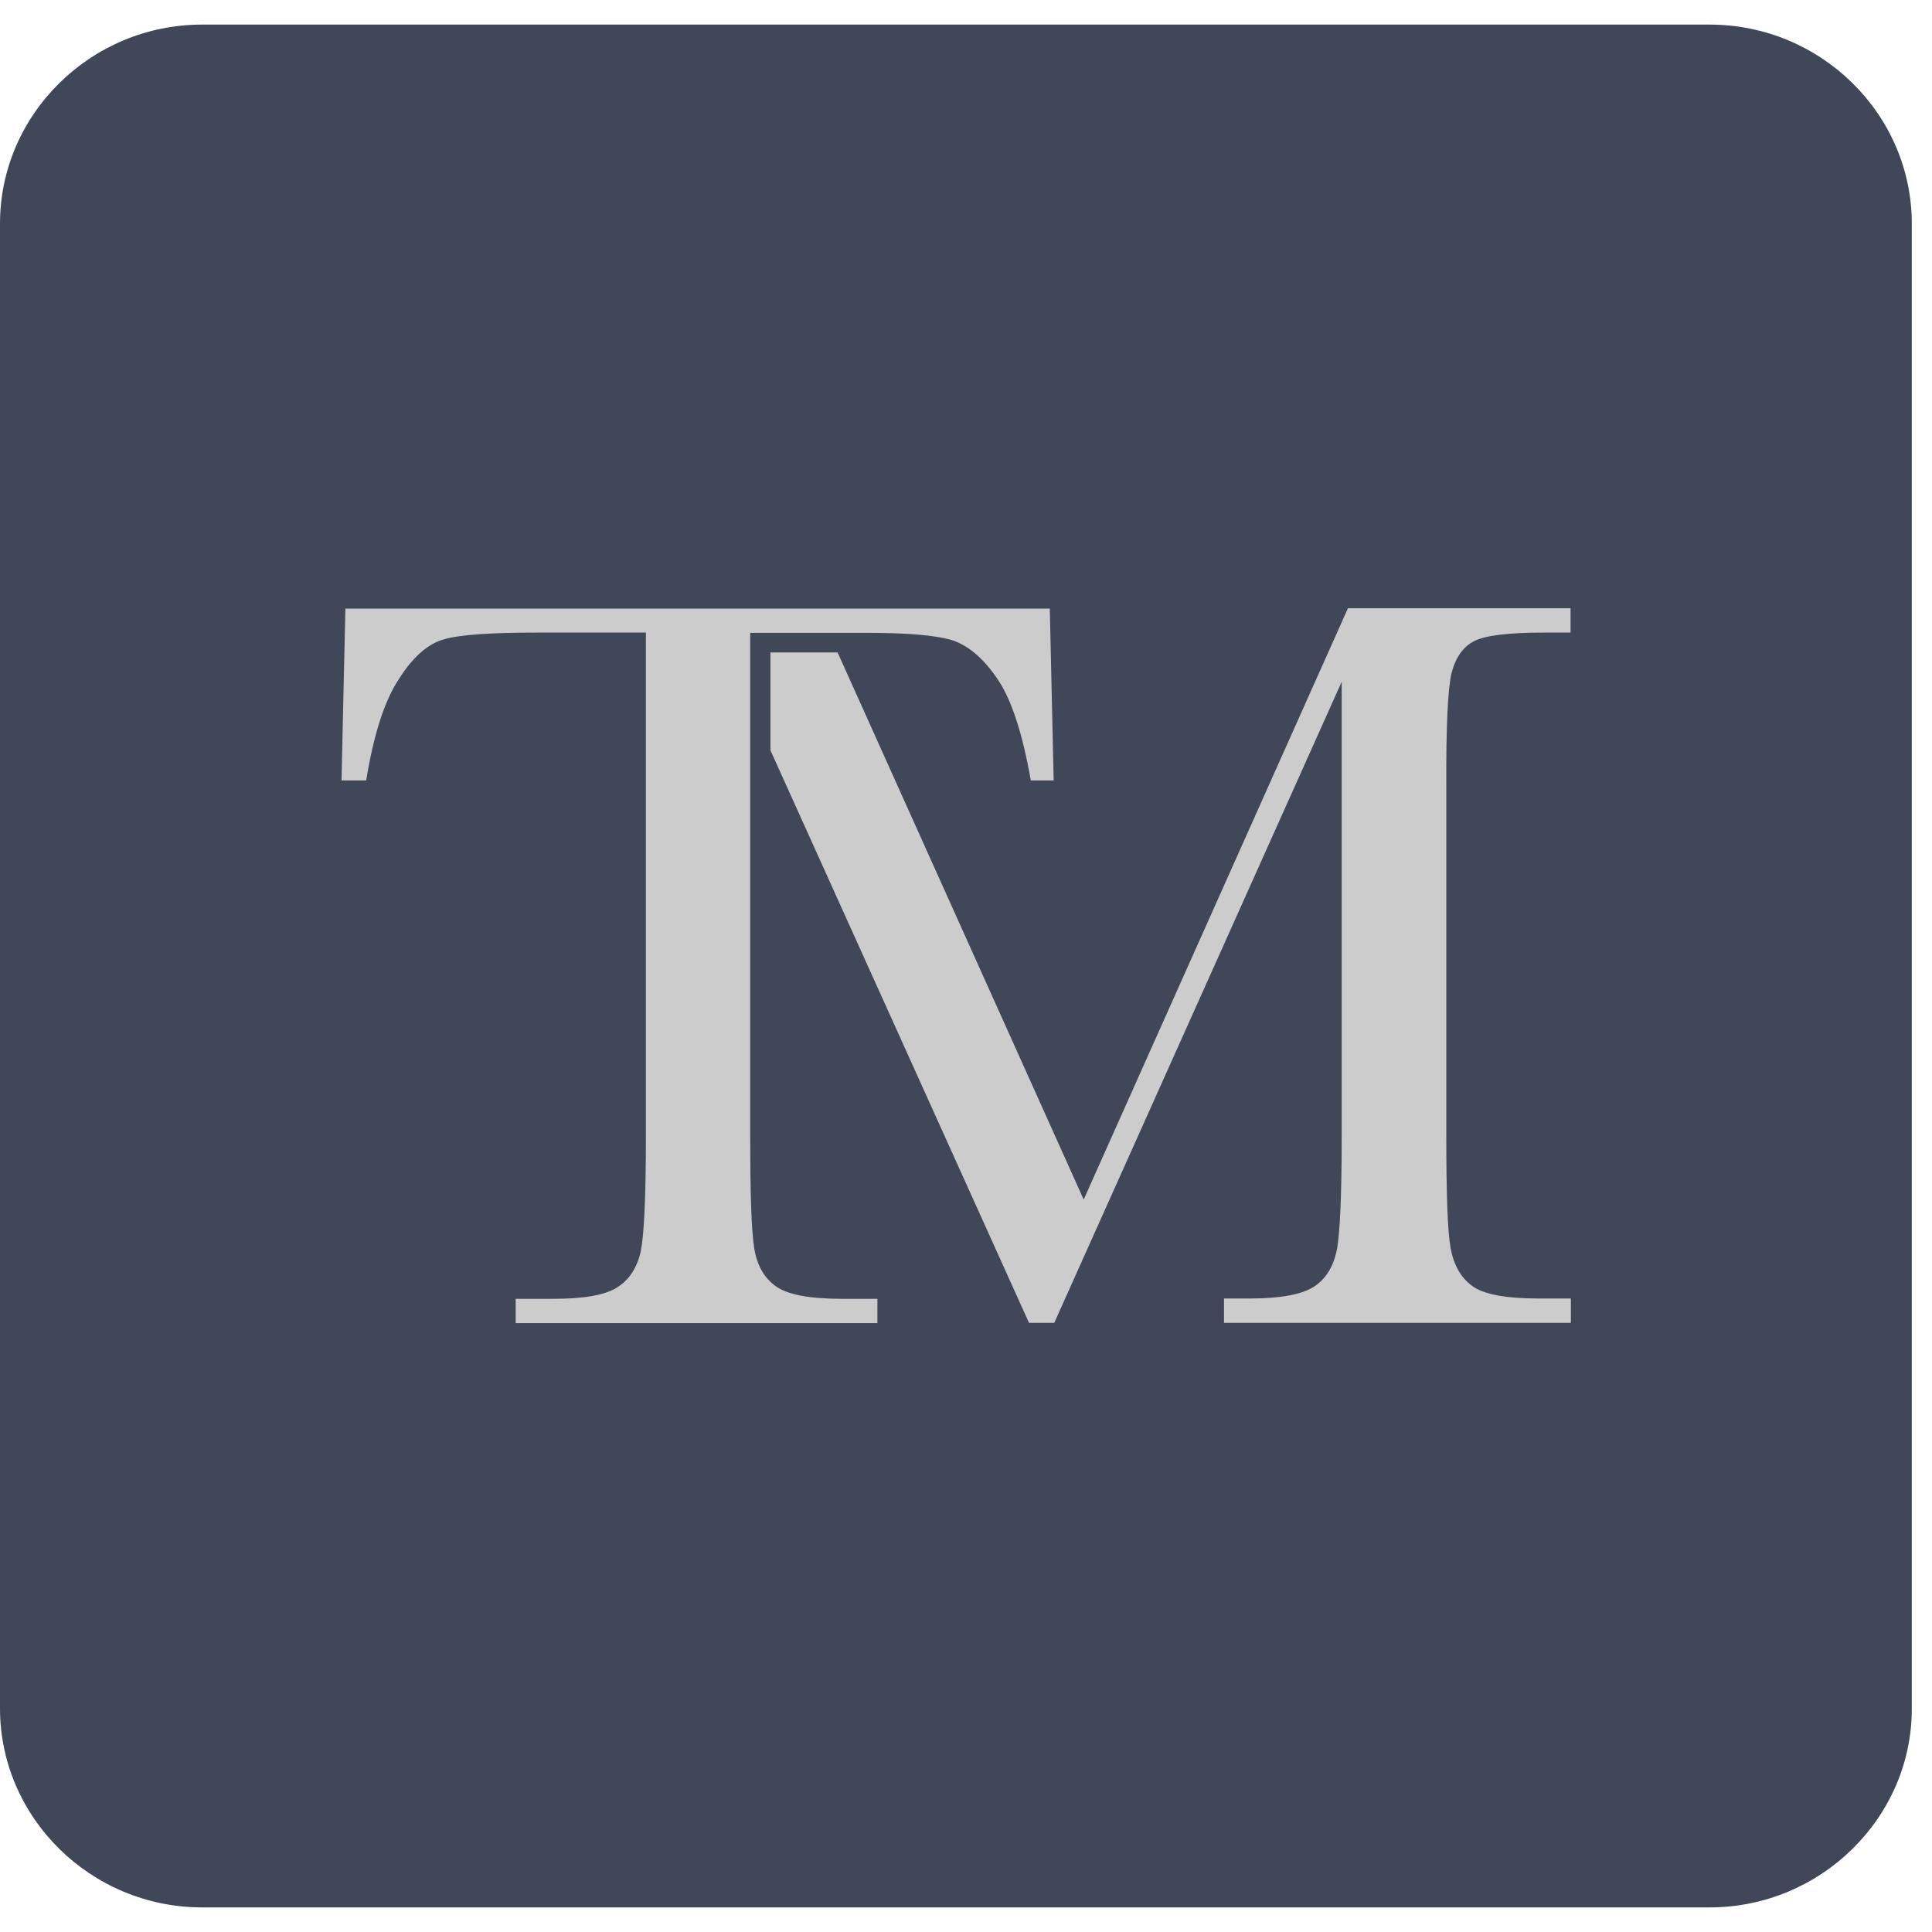 <?xml version="1.0" encoding="UTF-8"?>
<svg width="48px" height="48px" viewBox="0 0 48 48" version="1.1" xmlns="http://www.w3.org/2000/svg" xmlns:xlink="http://www.w3.org/1999/xlink">
    <!-- Generator: Sketch 61.2 (89653) - https://sketch.com -->
    <title>TMBasicThe</title>
    <desc>Created with Sketch.</desc>
    <g id="Page-1" stroke="none" stroke-width="1" fill="none" fill-rule="evenodd">
        <g id="Artboard" transform="translate(-282, -224)" fill-rule="nonzero">
            <g id="TMBasicThe" transform="translate(282, 224)">
                <path d="M42.476,47.389 L5.022,47.389 C2.26,47.389 0,45.164 0,42.444 L0,5.556 C0,2.836 2.26,0.611 5.022,0.611 L42.476,0.611 C45.238,0.611 47.498,2.836 47.498,5.556 L47.498,42.444 C47.505,45.156 45.238,47.389 42.476,47.389 Z" id="Path" fill="#404758"></path>
                <g id="Group" transform="translate(8.123, 14.545)" fill="#CDCCCC">
                    <path d="M0.975,4.844 L0.362,4.844 L0.458,0.575 L17.959,0.575 L18.055,4.844 L17.487,4.844 C17.28,3.673 17.007,2.829 16.652,2.313 C16.298,1.796 15.914,1.476 15.508,1.353 C15.102,1.236 14.407,1.178 13.418,1.178 L10.516,1.178 L10.516,13.709 C10.516,15.098 10.545,16.007 10.612,16.444 C10.678,16.88 10.855,17.2 11.151,17.411 C11.446,17.622 11.993,17.724 12.798,17.724 L13.676,17.724 L13.676,18.327 L4.689,18.327 L4.689,17.724 L5.62,17.724 C6.388,17.724 6.927,17.629 7.222,17.433 C7.518,17.244 7.71,16.938 7.798,16.538 C7.879,16.131 7.924,15.185 7.924,13.702 L7.924,1.171 L5.25,1.171 C4.091,1.171 3.308,1.222 2.91,1.338 C2.511,1.447 2.134,1.775 1.787,2.327 C1.425,2.873 1.159,3.716 0.975,4.844 Z" id="Path"></path>
                    <path d="M27.936,2.196 C28.032,1.804 28.217,1.535 28.49,1.389 C28.763,1.244 29.346,1.171 30.233,1.171 L30.897,1.171 L30.897,0.567 L25.366,0.567 L18.801,15.258 L12.687,1.665 L11.018,1.665 L11.018,4.095 L17.442,18.32 L18.07,18.32 L25.211,2.393 L25.211,13.695 C25.211,15.178 25.167,16.124 25.086,16.531 C24.997,16.938 24.812,17.236 24.517,17.425 C24.222,17.615 23.69,17.716 22.929,17.716 L22.287,17.716 L22.287,18.32 L30.905,18.32 L30.905,17.716 L30.107,17.716 C29.295,17.716 28.741,17.615 28.453,17.404 C28.165,17.193 27.988,16.873 27.914,16.444 C27.84,16.015 27.81,15.098 27.81,13.702 L27.81,4.989 C27.803,3.52 27.847,2.589 27.936,2.196 Z" id="Path"></path>
                </g>
            </g>
        </g>
    </g>
</svg>